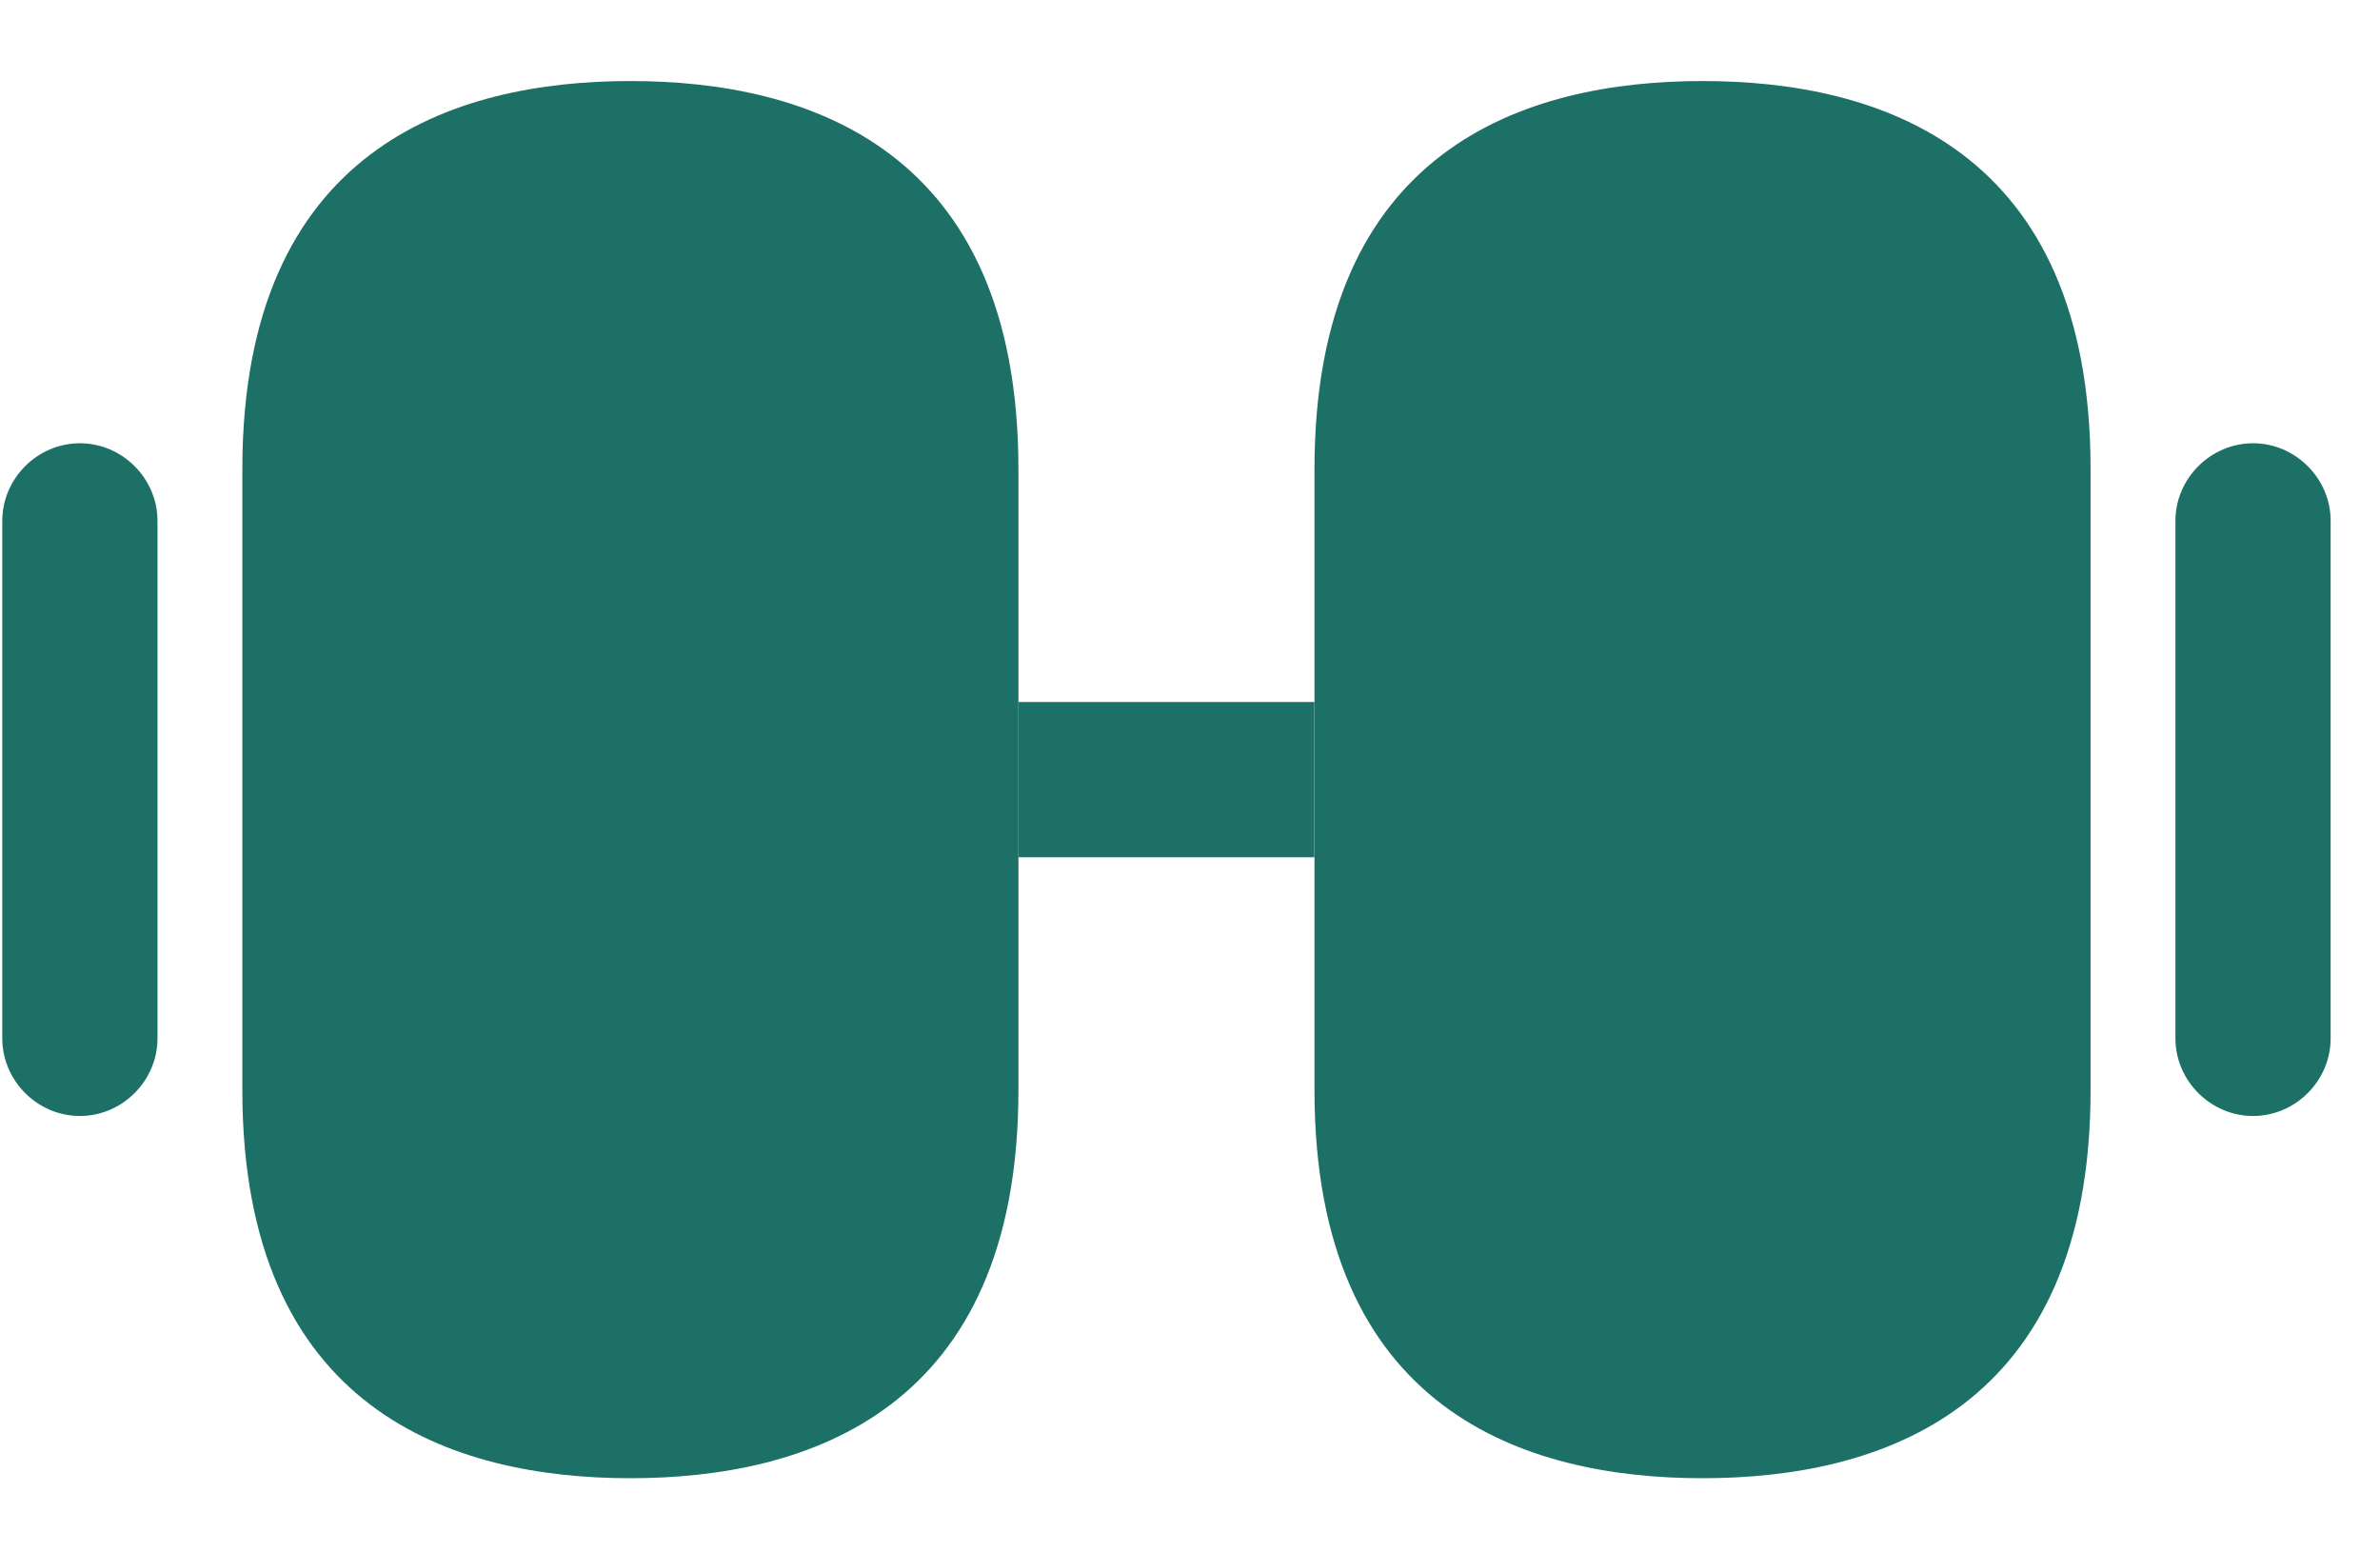 <?xml version="1.0" encoding="UTF-8"?> <svg xmlns="http://www.w3.org/2000/svg" width="23" height="15" viewBox="0 0 23 15" fill="none"><path d="M16.453 0.783C14.742 0.783 12.703 1.433 12.703 4.533V10.533C12.703 13.633 14.742 14.283 16.453 14.283C18.163 14.283 20.203 13.633 20.203 10.533V4.533C20.203 1.433 18.163 0.783 16.453 0.783Z" fill="#1C7066"></path><path d="M6.092 0.783C4.382 0.783 2.342 1.433 2.342 4.533V10.533C2.342 13.633 4.382 14.283 6.092 14.283C7.802 14.283 9.842 13.633 9.842 10.533V4.533C9.842 1.433 7.802 0.783 6.092 0.783Z" fill="#1C7066"></path><path d="M12.702 6.783H9.842V8.283H12.702V6.783Z" fill="#1C7066"></path><path d="M21.773 10.783C21.363 10.783 21.023 10.443 21.023 10.033V5.033C21.023 4.623 21.363 4.283 21.773 4.283C22.183 4.283 22.523 4.623 22.523 5.033V10.033C22.523 10.443 22.183 10.783 21.773 10.783Z" fill="#1C7066"></path><path d="M0.772 10.783C0.362 10.783 0.022 10.443 0.022 10.033V5.033C0.022 4.623 0.362 4.283 0.772 4.283C1.182 4.283 1.522 4.623 1.522 5.033V10.033C1.522 10.443 1.182 10.783 0.772 10.783Z" fill="#1C7066"></path></svg> 